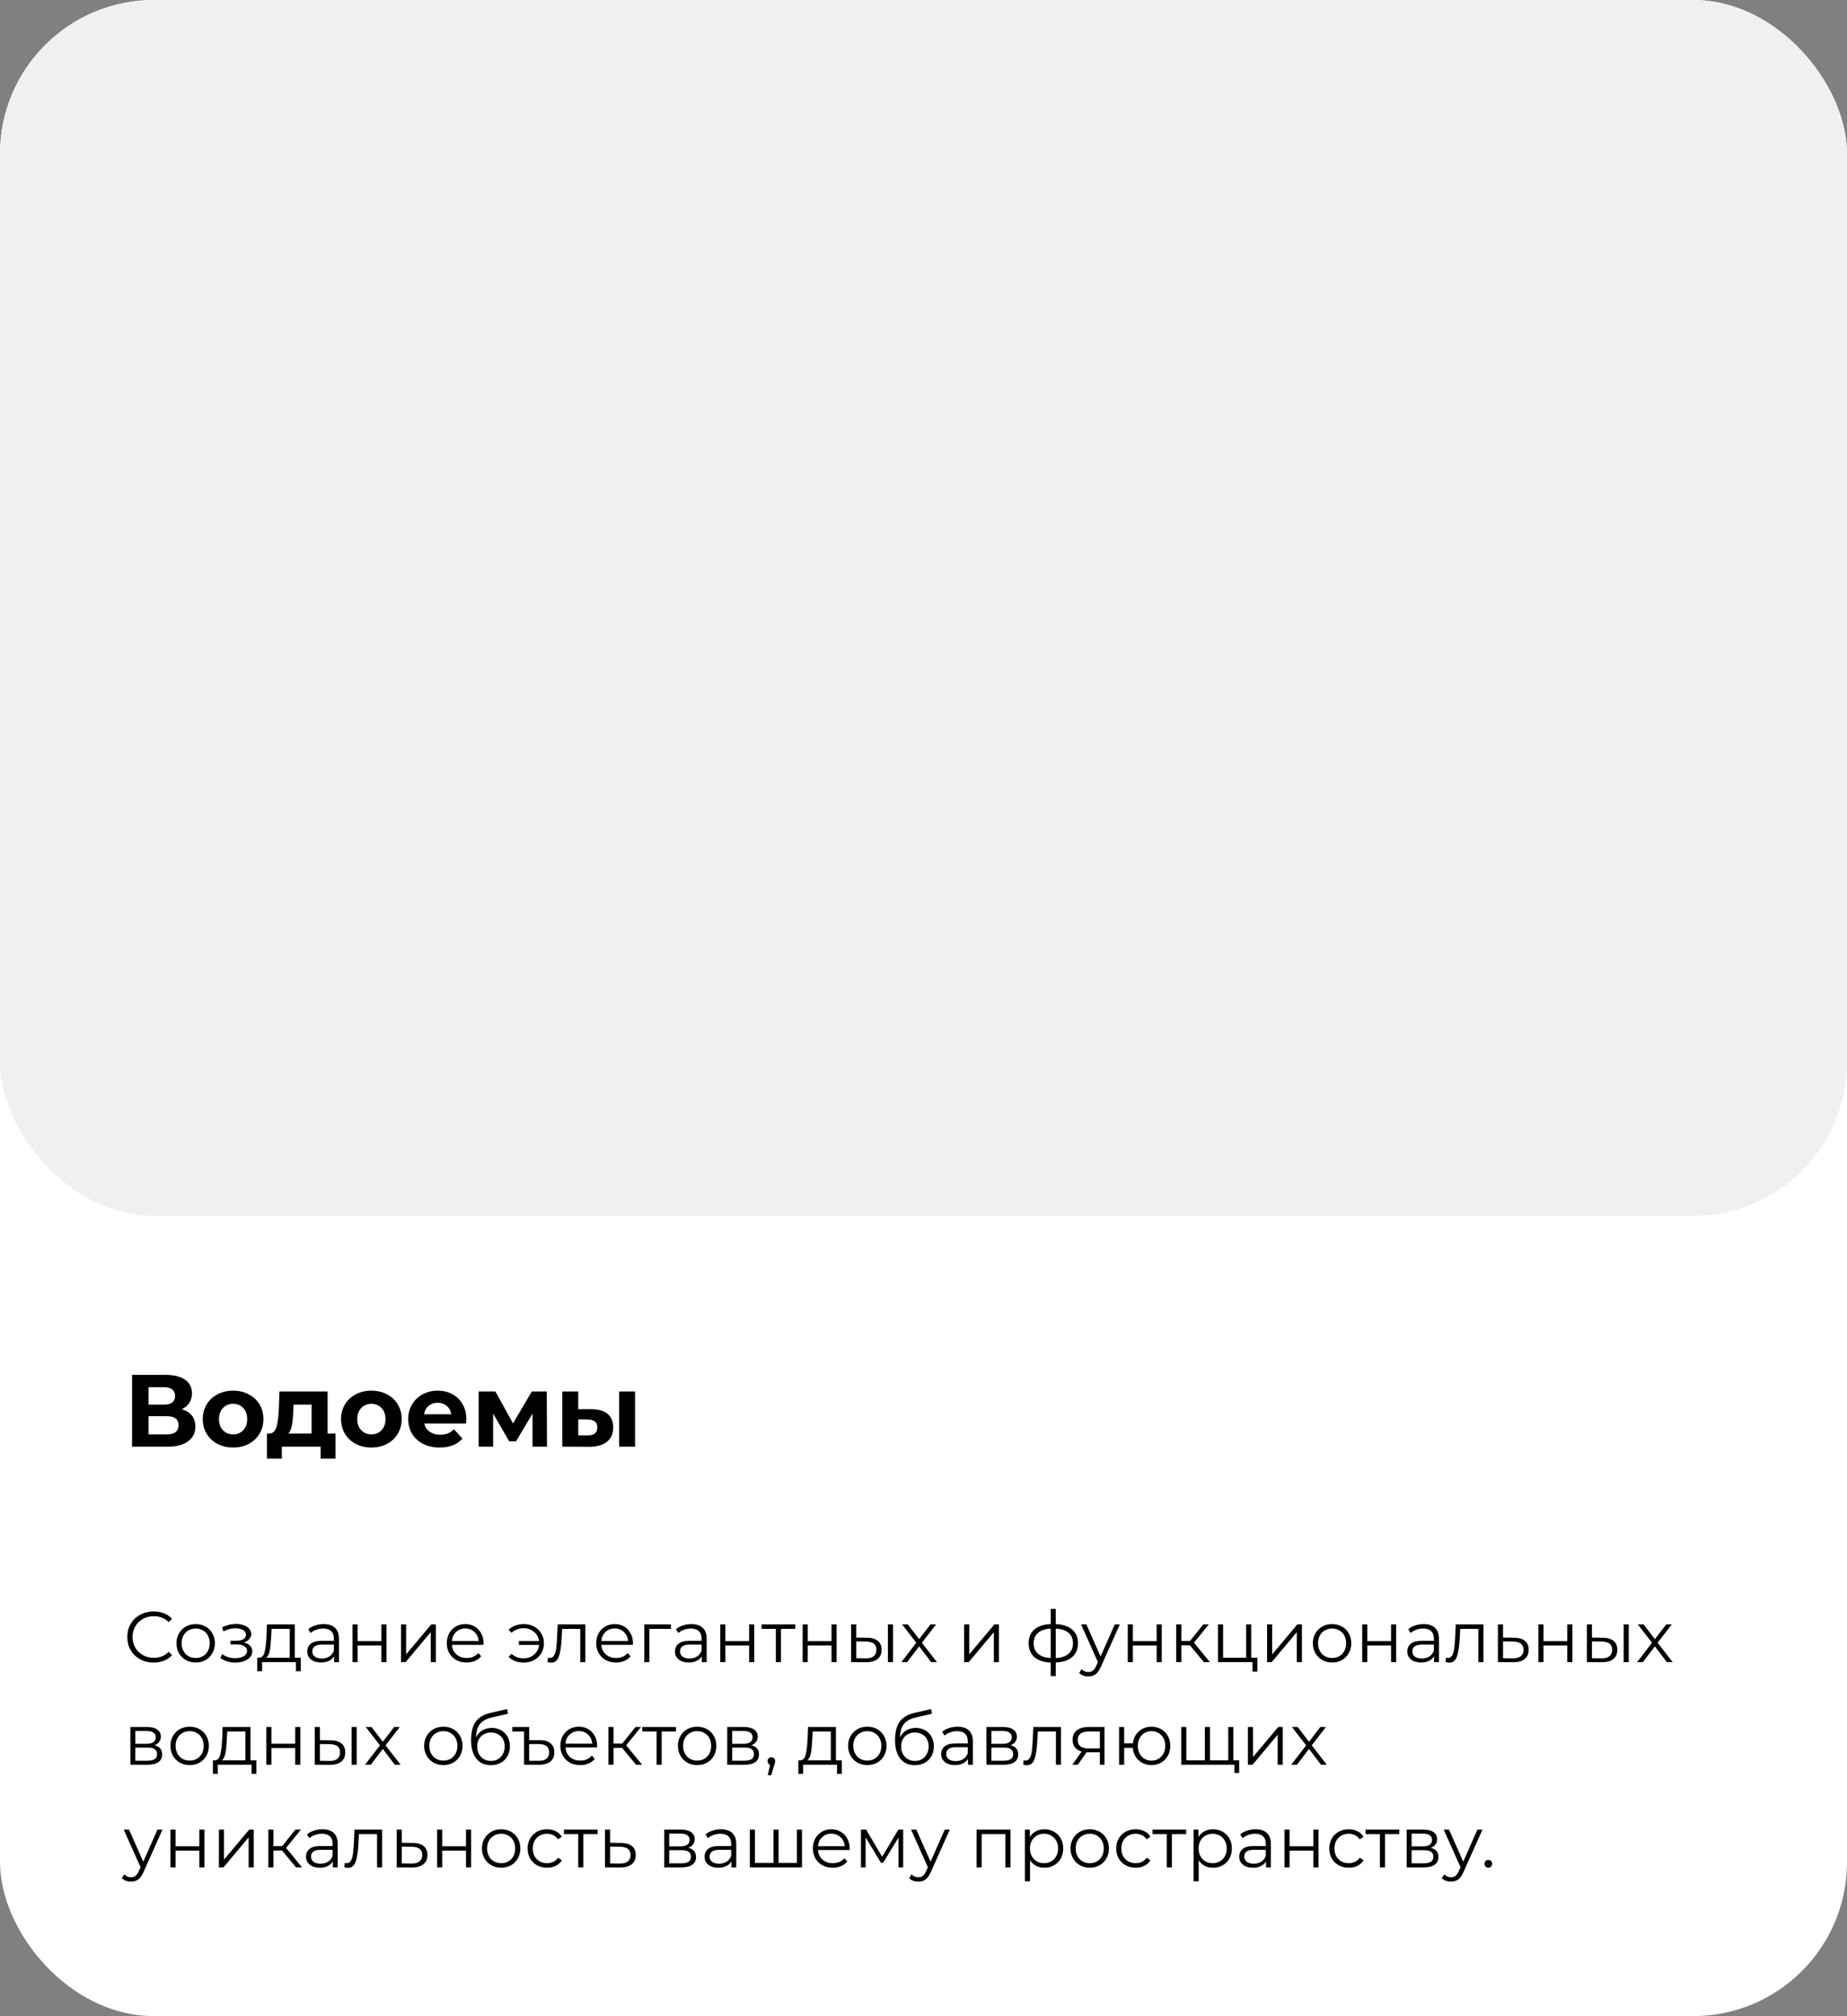 <?xml version="1.0" encoding="UTF-8"?> <svg xmlns="http://www.w3.org/2000/svg" width="360" height="393" viewBox="0 0 360 393" fill="none"><rect x="0" y="0" width="360" height="393" fill="#808080" stroke="none"/><g clip-path="url(#clip0_193_316)"><rect width="360" height="393" rx="30" fill="white"></rect><rect width="360" height="237" rx="30" fill="#F0F0F0"></rect><path d="M35.44 274.7C36.293 274.953 36.947 275.367 37.4 275.94C37.853 276.513 38.08 277.22 38.08 278.06C38.08 279.3 37.607 280.267 36.66 280.96C35.727 281.653 34.387 282 32.64 282H25.74V268H32.26C33.887 268 35.153 268.313 36.06 268.94C36.967 269.567 37.42 270.46 37.42 271.62C37.42 272.313 37.247 272.927 36.9 273.46C36.553 273.98 36.067 274.393 35.44 274.7ZM28.96 273.8H31.98C32.687 273.8 33.22 273.66 33.58 273.38C33.94 273.087 34.12 272.66 34.12 272.1C34.12 271.553 33.933 271.133 33.56 270.84C33.2 270.547 32.673 270.4 31.98 270.4H28.96V273.8ZM32.52 279.6C34.04 279.6 34.8 279 34.8 277.8C34.8 276.64 34.04 276.06 32.52 276.06H28.96V279.6H32.52ZM45.442 282.16C44.309 282.16 43.289 281.927 42.382 281.46C41.489 280.98 40.789 280.32 40.282 279.48C39.776 278.64 39.522 277.687 39.522 276.62C39.522 275.553 39.776 274.6 40.282 273.76C40.789 272.92 41.489 272.267 42.382 271.8C43.289 271.32 44.309 271.08 45.442 271.08C46.576 271.08 47.589 271.32 48.482 271.8C49.376 272.267 50.076 272.92 50.582 273.76C51.089 274.6 51.342 275.553 51.342 276.62C51.342 277.687 51.089 278.64 50.582 279.48C50.076 280.32 49.376 280.98 48.482 281.46C47.589 281.927 46.576 282.16 45.442 282.16ZM45.442 279.6C46.242 279.6 46.896 279.333 47.402 278.8C47.922 278.253 48.182 277.527 48.182 276.62C48.182 275.713 47.922 274.993 47.402 274.46C46.896 273.913 46.242 273.64 45.442 273.64C44.642 273.64 43.982 273.913 43.462 274.46C42.942 274.993 42.682 275.713 42.682 276.62C42.682 277.527 42.942 278.253 43.462 278.8C43.982 279.333 44.642 279.6 45.442 279.6ZM65.392 279.44V284.32H62.492V282H54.932V284.32H52.032V279.44H52.472C53.139 279.427 53.599 279.033 53.852 278.26C54.105 277.487 54.265 276.387 54.332 274.96L54.472 271.24H63.852V279.44H65.392ZM57.152 275.18C57.112 276.273 57.025 277.167 56.892 277.86C56.772 278.553 56.539 279.08 56.192 279.44H60.732V273.8H57.212L57.152 275.18ZM72.395 282.16C71.262 282.16 70.242 281.927 69.335 281.46C68.442 280.98 67.742 280.32 67.236 279.48C66.729 278.64 66.475 277.687 66.475 276.62C66.475 275.553 66.729 274.6 67.236 273.76C67.742 272.92 68.442 272.267 69.335 271.8C70.242 271.32 71.262 271.08 72.395 271.08C73.529 271.08 74.542 271.32 75.436 271.8C76.329 272.267 77.029 272.92 77.535 273.76C78.042 274.6 78.296 275.553 78.296 276.62C78.296 277.687 78.042 278.64 77.535 279.48C77.029 280.32 76.329 280.98 75.436 281.46C74.542 281.927 73.529 282.16 72.395 282.16ZM72.395 279.6C73.195 279.6 73.849 279.333 74.356 278.8C74.876 278.253 75.135 277.527 75.135 276.62C75.135 275.713 74.876 274.993 74.356 274.46C73.849 273.913 73.195 273.64 72.395 273.64C71.596 273.64 70.936 273.913 70.415 274.46C69.895 274.993 69.635 275.713 69.635 276.62C69.635 277.527 69.895 278.253 70.415 278.8C70.936 279.333 71.596 279.6 72.395 279.6ZM90.901 276.66C90.901 276.7 90.881 276.98 90.841 277.5H82.701C82.848 278.167 83.195 278.693 83.741 279.08C84.288 279.467 84.968 279.66 85.781 279.66C86.341 279.66 86.835 279.58 87.261 279.42C87.701 279.247 88.108 278.98 88.481 278.62L90.141 280.42C89.128 281.58 87.648 282.16 85.701 282.16C84.488 282.16 83.415 281.927 82.481 281.46C81.548 280.98 80.828 280.32 80.321 279.48C79.815 278.64 79.561 277.687 79.561 276.62C79.561 275.567 79.808 274.62 80.301 273.78C80.808 272.927 81.495 272.267 82.361 271.8C83.241 271.32 84.221 271.08 85.301 271.08C86.355 271.08 87.308 271.307 88.161 271.76C89.015 272.213 89.681 272.867 90.161 273.72C90.655 274.56 90.901 275.54 90.901 276.66ZM85.321 273.44C84.615 273.44 84.021 273.64 83.541 274.04C83.061 274.44 82.768 274.987 82.661 275.68H87.961C87.855 275 87.561 274.46 87.081 274.06C86.601 273.647 86.015 273.44 85.321 273.44ZM103.793 282V275.56L100.573 280.96H99.253L96.113 275.54V282H93.293V271.24H96.553L99.993 277.46L103.653 271.24H106.573L106.613 282H103.793ZM115.262 274.68C116.662 274.693 117.722 275.007 118.442 275.62C119.162 276.233 119.522 277.113 119.522 278.26C119.522 279.46 119.115 280.387 118.302 281.04C117.488 281.693 116.335 282.02 114.842 282.02L109.602 282V271.24H112.702V274.68H115.262ZM120.682 271.24H123.782V282H120.682V271.24ZM114.562 279.8C115.162 279.813 115.622 279.687 115.942 279.42C116.262 279.153 116.422 278.753 116.422 278.22C116.422 277.7 116.262 277.32 115.942 277.08C115.635 276.84 115.175 276.713 114.562 276.7L112.702 276.68V279.8H114.562Z" fill="black"></path><path d="M29.936 324.084C28.965 324.084 28.088 323.869 27.304 323.44C26.529 323.011 25.918 322.418 25.47 321.662C25.031 320.897 24.812 320.043 24.812 319.1C24.812 318.157 25.031 317.308 25.47 316.552C25.918 315.787 26.534 315.189 27.318 314.76C28.102 314.331 28.979 314.116 29.95 314.116C30.678 314.116 31.35 314.237 31.966 314.48C32.582 314.723 33.105 315.077 33.534 315.544L32.876 316.202C32.111 315.427 31.145 315.04 29.978 315.04C29.203 315.04 28.499 315.217 27.864 315.572C27.229 315.927 26.73 316.412 26.366 317.028C26.011 317.644 25.834 318.335 25.834 319.1C25.834 319.865 26.011 320.556 26.366 321.172C26.73 321.788 27.229 322.273 27.864 322.628C28.499 322.983 29.203 323.16 29.978 323.16C31.154 323.16 32.12 322.768 32.876 321.984L33.534 322.642C33.105 323.109 32.577 323.468 31.952 323.72C31.336 323.963 30.664 324.084 29.936 324.084ZM38.145 324.07C37.436 324.07 36.797 323.911 36.227 323.594C35.658 323.267 35.21 322.819 34.883 322.25C34.557 321.681 34.393 321.037 34.393 320.318C34.393 319.599 34.557 318.955 34.883 318.386C35.21 317.817 35.658 317.373 36.227 317.056C36.797 316.739 37.436 316.58 38.145 316.58C38.855 316.58 39.494 316.739 40.063 317.056C40.633 317.373 41.076 317.817 41.393 318.386C41.72 318.955 41.883 319.599 41.883 320.318C41.883 321.037 41.72 321.681 41.393 322.25C41.076 322.819 40.633 323.267 40.063 323.594C39.494 323.911 38.855 324.07 38.145 324.07ZM38.145 323.188C38.668 323.188 39.135 323.071 39.545 322.838C39.965 322.595 40.292 322.255 40.525 321.816C40.759 321.377 40.875 320.878 40.875 320.318C40.875 319.758 40.759 319.259 40.525 318.82C40.292 318.381 39.965 318.045 39.545 317.812C39.135 317.569 38.668 317.448 38.145 317.448C37.623 317.448 37.151 317.569 36.731 317.812C36.321 318.045 35.994 318.381 35.751 318.82C35.518 319.259 35.401 319.758 35.401 320.318C35.401 320.878 35.518 321.377 35.751 321.816C35.994 322.255 36.321 322.595 36.731 322.838C37.151 323.071 37.623 323.188 38.145 323.188ZM47.537 320.164C48.06 320.285 48.461 320.495 48.741 320.794C49.03 321.093 49.175 321.457 49.175 321.886C49.175 322.315 49.026 322.698 48.727 323.034C48.438 323.37 48.041 323.631 47.537 323.818C47.033 323.995 46.478 324.084 45.871 324.084C45.339 324.084 44.816 324.009 44.303 323.86C43.79 323.701 43.342 323.473 42.959 323.174L43.295 322.432C43.631 322.684 44.023 322.88 44.471 323.02C44.919 323.16 45.372 323.23 45.829 323.23C46.51 323.23 47.066 323.104 47.495 322.852C47.934 322.591 48.153 322.241 48.153 321.802C48.153 321.41 47.976 321.107 47.621 320.892C47.266 320.668 46.781 320.556 46.165 320.556H44.905V319.828H46.109C46.66 319.828 47.103 319.725 47.439 319.52C47.775 319.305 47.943 319.021 47.943 318.666C47.943 318.274 47.752 317.966 47.369 317.742C46.996 317.518 46.506 317.406 45.899 317.406C45.106 317.406 44.322 317.607 43.547 318.008L43.267 317.238C44.144 316.781 45.054 316.552 45.997 316.552C46.557 316.552 47.061 316.636 47.509 316.804C47.966 316.963 48.321 317.191 48.573 317.49C48.834 317.789 48.965 318.134 48.965 318.526C48.965 318.899 48.834 319.231 48.573 319.52C48.321 319.809 47.976 320.024 47.537 320.164ZM58.614 323.132V325.778H57.676V324H51.082V325.778H50.144V323.132H50.564C51.058 323.104 51.394 322.74 51.572 322.04C51.749 321.34 51.87 320.36 51.936 319.1L52.034 316.636H57.466V323.132H58.614ZM52.846 319.156C52.799 320.201 52.71 321.065 52.58 321.746C52.449 322.418 52.216 322.88 51.88 323.132H56.472V317.518H52.93L52.846 319.156ZM63.085 316.58C64.046 316.58 64.783 316.823 65.297 317.308C65.81 317.784 66.067 318.493 66.067 319.436V324H65.115V322.852C64.891 323.235 64.559 323.533 64.121 323.748C63.691 323.963 63.178 324.07 62.581 324.07C61.759 324.07 61.106 323.874 60.621 323.482C60.135 323.09 59.893 322.572 59.893 321.928C59.893 321.303 60.117 320.799 60.565 320.416C61.022 320.033 61.745 319.842 62.735 319.842H65.073V319.394C65.073 318.759 64.895 318.279 64.541 317.952C64.186 317.616 63.668 317.448 62.987 317.448C62.52 317.448 62.072 317.527 61.643 317.686C61.213 317.835 60.845 318.045 60.537 318.316L60.089 317.574C60.462 317.257 60.91 317.014 61.433 316.846C61.955 316.669 62.506 316.58 63.085 316.58ZM62.735 323.286C63.295 323.286 63.775 323.16 64.177 322.908C64.578 322.647 64.877 322.273 65.073 321.788V320.584H62.763C61.503 320.584 60.873 321.023 60.873 321.9C60.873 322.329 61.036 322.67 61.363 322.922C61.689 323.165 62.147 323.286 62.735 323.286ZM68.713 316.636H69.707V319.898H74.341V316.636H75.335V324H74.341V320.752H69.707V324H68.713V316.636ZM78.16 316.636H79.154V322.488L84.068 316.636H84.95V324H83.956V318.148L79.056 324H78.16V316.636ZM94.239 320.626H88.079C88.135 321.391 88.429 322.012 88.961 322.488C89.493 322.955 90.165 323.188 90.977 323.188C91.434 323.188 91.854 323.109 92.237 322.95C92.619 322.782 92.951 322.539 93.231 322.222L93.791 322.866C93.464 323.258 93.053 323.557 92.559 323.762C92.073 323.967 91.537 324.07 90.949 324.07C90.193 324.07 89.521 323.911 88.933 323.594C88.354 323.267 87.901 322.819 87.575 322.25C87.248 321.681 87.085 321.037 87.085 320.318C87.085 319.599 87.239 318.955 87.547 318.386C87.864 317.817 88.293 317.373 88.835 317.056C89.385 316.739 90.001 316.58 90.683 316.58C91.364 316.58 91.975 316.739 92.517 317.056C93.058 317.373 93.483 317.817 93.791 318.386C94.099 318.946 94.253 319.59 94.253 320.318L94.239 320.626ZM90.683 317.434C89.973 317.434 89.376 317.663 88.891 318.12C88.415 318.568 88.144 319.156 88.079 319.884H93.301C93.235 319.156 92.96 318.568 92.475 318.12C91.999 317.663 91.401 317.434 90.683 317.434ZM102.119 316.58C102.856 316.58 103.519 316.743 104.107 317.07C104.704 317.387 105.171 317.831 105.507 318.4C105.852 318.969 106.025 319.609 106.025 320.318C106.025 321.027 105.852 321.671 105.507 322.25C105.171 322.819 104.704 323.267 104.107 323.594C103.519 323.921 102.856 324.084 102.119 324.084C101.503 324.084 100.938 323.991 100.425 323.804C99.912 323.608 99.478 323.328 99.123 322.964L99.711 322.376C100.336 322.964 101.125 323.258 102.077 323.258C102.609 323.258 103.09 323.146 103.519 322.922C103.958 322.698 104.312 322.385 104.583 321.984C104.863 321.583 105.026 321.135 105.073 320.64H101.139V319.884H105.059C104.956 319.147 104.63 318.549 104.079 318.092C103.528 317.625 102.861 317.392 102.077 317.392C101.125 317.392 100.336 317.686 99.711 318.274L99.123 317.7C99.478 317.336 99.912 317.061 100.425 316.874C100.938 316.678 101.503 316.58 102.119 316.58ZM114.094 316.636V324H113.1V317.518H109.572L109.474 319.338C109.399 320.869 109.222 322.045 108.942 322.866C108.662 323.687 108.163 324.098 107.444 324.098C107.248 324.098 107.01 324.061 106.73 323.986L106.8 323.132C106.968 323.169 107.085 323.188 107.15 323.188C107.533 323.188 107.822 323.011 108.018 322.656C108.214 322.301 108.345 321.863 108.41 321.34C108.475 320.817 108.531 320.127 108.578 319.268L108.704 316.636H114.094ZM123.36 320.626H117.2C117.256 321.391 117.55 322.012 118.082 322.488C118.614 322.955 119.286 323.188 120.098 323.188C120.555 323.188 120.975 323.109 121.358 322.95C121.741 322.782 122.072 322.539 122.352 322.222L122.912 322.866C122.585 323.258 122.175 323.557 121.68 323.762C121.195 323.967 120.658 324.07 120.07 324.07C119.314 324.07 118.642 323.911 118.054 323.594C117.475 323.267 117.023 322.819 116.696 322.25C116.369 321.681 116.206 321.037 116.206 320.318C116.206 319.599 116.36 318.955 116.668 318.386C116.985 317.817 117.415 317.373 117.956 317.056C118.507 316.739 119.123 316.58 119.804 316.58C120.485 316.58 121.097 316.739 121.638 317.056C122.179 317.373 122.604 317.817 122.912 318.386C123.22 318.946 123.374 319.59 123.374 320.318L123.36 320.626ZM119.804 317.434C119.095 317.434 118.497 317.663 118.012 318.12C117.536 318.568 117.265 319.156 117.2 319.884H122.422C122.357 319.156 122.081 318.568 121.596 318.12C121.12 317.663 120.523 317.434 119.804 317.434ZM130.782 317.518H126.568V324H125.574V316.636H130.782V317.518ZM134.753 316.58C135.714 316.58 136.451 316.823 136.965 317.308C137.478 317.784 137.735 318.493 137.735 319.436V324H136.783V322.852C136.559 323.235 136.227 323.533 135.789 323.748C135.359 323.963 134.846 324.07 134.249 324.07C133.427 324.07 132.774 323.874 132.289 323.482C131.803 323.09 131.561 322.572 131.561 321.928C131.561 321.303 131.785 320.799 132.233 320.416C132.69 320.033 133.413 319.842 134.403 319.842H136.741V319.394C136.741 318.759 136.563 318.279 136.209 317.952C135.854 317.616 135.336 317.448 134.655 317.448C134.188 317.448 133.74 317.527 133.311 317.686C132.881 317.835 132.513 318.045 132.205 318.316L131.757 317.574C132.13 317.257 132.578 317.014 133.101 316.846C133.623 316.669 134.174 316.58 134.753 316.58ZM134.403 323.286C134.963 323.286 135.443 323.16 135.845 322.908C136.246 322.647 136.545 322.273 136.741 321.788V320.584H134.431C133.171 320.584 132.541 321.023 132.541 321.9C132.541 322.329 132.704 322.67 133.031 322.922C133.357 323.165 133.815 323.286 134.403 323.286ZM140.381 316.636H141.375V319.898H146.009V316.636H147.003V324H146.009V320.752H141.375V324H140.381V316.636ZM155.008 317.518H152.222V324H151.228V317.518H148.442V316.636H155.008V317.518ZM156.445 316.636H157.439V319.898H162.073V316.636H163.067V324H162.073V320.752H157.439V324H156.445V316.636ZM168.987 319.24C169.911 319.249 170.615 319.455 171.101 319.856C171.586 320.257 171.829 320.836 171.829 321.592C171.829 322.376 171.567 322.978 171.045 323.398C170.522 323.818 169.775 324.023 168.805 324.014L165.893 324V316.636H166.887V319.212L168.987 319.24ZM173.061 316.636H174.055V324H173.061V316.636ZM168.749 323.258C169.43 323.267 169.943 323.132 170.289 322.852C170.643 322.563 170.821 322.143 170.821 321.592C170.821 321.051 170.648 320.649 170.303 320.388C169.957 320.127 169.439 319.991 168.749 319.982L166.887 319.954V323.23L168.749 323.258ZM181.491 324L179.153 320.92L176.801 324H175.681L178.593 320.22L175.821 316.636H176.941L179.153 319.52L181.365 316.636H182.457L179.685 320.22L182.625 324H181.491ZM187.918 316.636H188.912V322.488L193.826 316.636H194.708V324H193.714V318.148L188.814 324H187.918V316.636ZM210.111 320.304C210.111 321.452 209.733 322.353 208.977 323.006C208.221 323.659 207.152 324.014 205.771 324.07V326.716H204.805V324.084C203.433 324.028 202.369 323.673 201.613 323.02C200.866 322.357 200.493 321.452 200.493 320.304C200.493 319.165 200.866 318.274 201.613 317.63C202.369 316.986 203.433 316.636 204.805 316.58V313.612H205.771V316.58C207.152 316.645 208.221 317 208.977 317.644C209.733 318.288 210.111 319.175 210.111 320.304ZM201.473 320.304C201.473 321.181 201.753 321.867 202.313 322.362C202.882 322.857 203.713 323.137 204.805 323.202V317.462C203.722 317.518 202.896 317.793 202.327 318.288C201.757 318.773 201.473 319.445 201.473 320.304ZM205.771 323.202C206.863 323.146 207.693 322.871 208.263 322.376C208.841 321.881 209.131 321.191 209.131 320.304C209.131 319.436 208.841 318.759 208.263 318.274C207.693 317.789 206.863 317.518 205.771 317.462V323.202ZM218.266 316.636L214.584 324.882C214.285 325.573 213.94 326.063 213.548 326.352C213.156 326.641 212.684 326.786 212.134 326.786C211.779 326.786 211.448 326.73 211.14 326.618C210.832 326.506 210.566 326.338 210.342 326.114L210.804 325.372C211.177 325.745 211.625 325.932 212.148 325.932C212.484 325.932 212.768 325.839 213.002 325.652C213.244 325.465 213.468 325.148 213.674 324.7L213.996 323.986L210.706 316.636H211.742L214.514 322.894L217.286 316.636H218.266ZM219.814 316.636H220.808V319.898H225.442V316.636H226.436V324H225.442V320.752H220.808V324H219.814V316.636ZM231.936 320.724H230.256V324H229.262V316.636H230.256V319.87H231.95L234.54 316.636H235.618L232.72 320.206L235.828 324H234.652L231.936 320.724ZM245.068 323.132V325.848H244.13V324H237.396V316.636H238.39V323.132H242.884V316.636H243.878V323.132H245.068ZM246.967 316.636H247.961V322.488L252.875 316.636H253.757V324H252.763V318.148L247.863 324H246.967V316.636ZM259.643 324.07C258.934 324.07 258.295 323.911 257.725 323.594C257.156 323.267 256.708 322.819 256.381 322.25C256.055 321.681 255.891 321.037 255.891 320.318C255.891 319.599 256.055 318.955 256.381 318.386C256.708 317.817 257.156 317.373 257.725 317.056C258.295 316.739 258.934 316.58 259.643 316.58C260.353 316.58 260.992 316.739 261.561 317.056C262.131 317.373 262.574 317.817 262.891 318.386C263.218 318.955 263.381 319.599 263.381 320.318C263.381 321.037 263.218 321.681 262.891 322.25C262.574 322.819 262.131 323.267 261.561 323.594C260.992 323.911 260.353 324.07 259.643 324.07ZM259.643 323.188C260.166 323.188 260.633 323.071 261.043 322.838C261.463 322.595 261.79 322.255 262.023 321.816C262.257 321.377 262.373 320.878 262.373 320.318C262.373 319.758 262.257 319.259 262.023 318.82C261.79 318.381 261.463 318.045 261.043 317.812C260.633 317.569 260.166 317.448 259.643 317.448C259.121 317.448 258.649 317.569 258.229 317.812C257.819 318.045 257.492 318.381 257.249 318.82C257.016 319.259 256.899 319.758 256.899 320.318C256.899 320.878 257.016 321.377 257.249 321.816C257.492 322.255 257.819 322.595 258.229 322.838C258.649 323.071 259.121 323.188 259.643 323.188ZM265.506 316.636H266.5V319.898H271.134V316.636H272.128V324H271.134V320.752H266.5V324H265.506V316.636ZM277.487 316.58C278.448 316.58 279.186 316.823 279.699 317.308C280.212 317.784 280.469 318.493 280.469 319.436V324H279.517V322.852C279.293 323.235 278.962 323.533 278.523 323.748C278.094 323.963 277.58 324.07 276.983 324.07C276.162 324.07 275.508 323.874 275.023 323.482C274.538 323.09 274.295 322.572 274.295 321.928C274.295 321.303 274.519 320.799 274.967 320.416C275.424 320.033 276.148 319.842 277.137 319.842H279.475V319.394C279.475 318.759 279.298 318.279 278.943 317.952C278.588 317.616 278.07 317.448 277.389 317.448C276.922 317.448 276.474 317.527 276.045 317.686C275.616 317.835 275.247 318.045 274.939 318.316L274.491 317.574C274.864 317.257 275.312 317.014 275.835 316.846C276.358 316.669 276.908 316.58 277.487 316.58ZM277.137 323.286C277.697 323.286 278.178 323.16 278.579 322.908C278.98 322.647 279.279 322.273 279.475 321.788V320.584H277.165C275.905 320.584 275.275 321.023 275.275 321.9C275.275 322.329 275.438 322.67 275.765 322.922C276.092 323.165 276.549 323.286 277.137 323.286ZM289.135 316.636V324H288.141V317.518H284.613L284.515 319.338C284.441 320.869 284.263 322.045 283.983 322.866C283.703 323.687 283.204 324.098 282.485 324.098C282.289 324.098 282.051 324.061 281.771 323.986L281.841 323.132C282.009 323.169 282.126 323.188 282.191 323.188C282.574 323.188 282.863 323.011 283.059 322.656C283.255 322.301 283.386 321.863 283.451 321.34C283.517 320.817 283.573 320.127 283.619 319.268L283.745 316.636H289.135ZM295.125 319.24C296.049 319.249 296.749 319.455 297.225 319.856C297.71 320.257 297.953 320.836 297.953 321.592C297.953 322.376 297.692 322.978 297.169 323.398C296.656 323.818 295.909 324.023 294.929 324.014L291.961 324V316.636H292.955V319.212L295.125 319.24ZM294.873 323.258C295.554 323.267 296.068 323.132 296.413 322.852C296.768 322.563 296.945 322.143 296.945 321.592C296.945 321.051 296.772 320.649 296.427 320.388C296.082 320.127 295.564 319.991 294.873 319.982L292.955 319.954V323.23L294.873 323.258ZM299.85 316.636H300.844V319.898H305.478V316.636H306.472V324H305.478V320.752H300.844V324H299.85V316.636ZM312.391 319.24C313.315 319.249 314.019 319.455 314.505 319.856C314.99 320.257 315.233 320.836 315.233 321.592C315.233 322.376 314.971 322.978 314.449 323.398C313.926 323.818 313.179 324.023 312.209 324.014L309.297 324V316.636H310.291V319.212L312.391 319.24ZM316.465 316.636H317.459V324H316.465V316.636ZM312.153 323.258C312.834 323.267 313.347 323.132 313.693 322.852C314.047 322.563 314.225 322.143 314.225 321.592C314.225 321.051 314.052 320.649 313.707 320.388C313.361 320.127 312.843 319.991 312.153 319.982L310.291 319.954V323.23L312.153 323.258ZM324.895 324L322.557 320.92L320.205 324H319.085L321.997 320.22L319.225 316.636H320.345L322.557 319.52L324.769 316.636H325.861L323.089 320.22L326.029 324H324.895ZM30.104 340.192C31.103 340.425 31.602 341.027 31.602 341.998C31.602 342.642 31.364 343.137 30.888 343.482C30.412 343.827 29.703 344 28.76 344H25.414V336.636H28.662C29.502 336.636 30.16 336.799 30.636 337.126C31.112 337.453 31.35 337.919 31.35 338.526C31.35 338.927 31.238 339.273 31.014 339.562C30.799 339.842 30.496 340.052 30.104 340.192ZM26.38 339.912H28.592C29.161 339.912 29.595 339.805 29.894 339.59C30.202 339.375 30.356 339.063 30.356 338.652C30.356 338.241 30.202 337.933 29.894 337.728C29.595 337.523 29.161 337.42 28.592 337.42H26.38V339.912ZM28.718 343.216C29.353 343.216 29.829 343.113 30.146 342.908C30.463 342.703 30.622 342.381 30.622 341.942C30.622 341.503 30.477 341.181 30.188 340.976C29.899 340.761 29.441 340.654 28.816 340.654H26.38V343.216H28.718ZM36.97 344.07C36.26 344.07 35.621 343.911 35.052 343.594C34.482 343.267 34.034 342.819 33.708 342.25C33.381 341.681 33.218 341.037 33.218 340.318C33.218 339.599 33.381 338.955 33.708 338.386C34.034 337.817 34.482 337.373 35.052 337.056C35.621 336.739 36.26 336.58 36.97 336.58C37.679 336.58 38.318 336.739 38.888 337.056C39.457 337.373 39.9 337.817 40.218 338.386C40.544 338.955 40.708 339.599 40.708 340.318C40.708 341.037 40.544 341.681 40.218 342.25C39.9 342.819 39.457 343.267 38.888 343.594C38.318 343.911 37.679 344.07 36.97 344.07ZM36.97 343.188C37.492 343.188 37.959 343.071 38.37 342.838C38.79 342.595 39.116 342.255 39.35 341.816C39.583 341.377 39.7 340.878 39.7 340.318C39.7 339.758 39.583 339.259 39.35 338.82C39.116 338.381 38.79 338.045 38.37 337.812C37.959 337.569 37.492 337.448 36.97 337.448C36.447 337.448 35.976 337.569 35.556 337.812C35.145 338.045 34.818 338.381 34.576 338.82C34.342 339.259 34.226 339.758 34.226 340.318C34.226 340.878 34.342 341.377 34.576 341.816C34.818 342.255 35.145 342.595 35.556 342.838C35.976 343.071 36.447 343.188 36.97 343.188ZM49.973 343.132V345.778H49.035V344H42.441V345.778H41.503V343.132H41.923C42.418 343.104 42.754 342.74 42.931 342.04C43.108 341.34 43.23 340.36 43.295 339.1L43.393 336.636H48.825V343.132H49.973ZM44.205 339.156C44.158 340.201 44.07 341.065 43.939 341.746C43.808 342.418 43.575 342.88 43.239 343.132H47.831V337.518H44.289L44.205 339.156ZM51.91 336.636H52.904V339.898H57.538V336.636H58.532V344H57.538V340.752H52.904V344H51.91V336.636ZM64.451 339.24C65.375 339.249 66.08 339.455 66.565 339.856C67.051 340.257 67.293 340.836 67.293 341.592C67.293 342.376 67.032 342.978 66.509 343.398C65.987 343.818 65.24 344.023 64.269 344.014L61.357 344V336.636H62.351V339.212L64.451 339.24ZM68.525 336.636H69.519V344H68.525V336.636ZM64.213 343.258C64.895 343.267 65.408 343.132 65.753 342.852C66.108 342.563 66.285 342.143 66.285 341.592C66.285 341.051 66.113 340.649 65.767 340.388C65.422 340.127 64.904 339.991 64.213 339.982L62.351 339.954V343.23L64.213 343.258ZM76.956 344L74.618 340.92L72.266 344H71.145L74.058 340.22L71.285 336.636H72.406L74.618 339.52L76.829 336.636H77.921L75.15 340.22L78.09 344H76.956ZM86.421 344.07C85.711 344.07 85.072 343.911 84.503 343.594C83.933 343.267 83.485 342.819 83.159 342.25C82.832 341.681 82.669 341.037 82.669 340.318C82.669 339.599 82.832 338.955 83.159 338.386C83.485 337.817 83.933 337.373 84.503 337.056C85.072 336.739 85.711 336.58 86.421 336.58C87.13 336.58 87.769 336.739 88.339 337.056C88.908 337.373 89.351 337.817 89.669 338.386C89.995 338.955 90.159 339.599 90.159 340.318C90.159 341.037 89.995 341.681 89.669 342.25C89.351 342.819 88.908 343.267 88.339 343.594C87.769 343.911 87.13 344.07 86.421 344.07ZM86.421 343.188C86.943 343.188 87.41 343.071 87.821 342.838C88.241 342.595 88.567 342.255 88.801 341.816C89.034 341.377 89.151 340.878 89.151 340.318C89.151 339.758 89.034 339.259 88.801 338.82C88.567 338.381 88.241 338.045 87.821 337.812C87.41 337.569 86.943 337.448 86.421 337.448C85.898 337.448 85.427 337.569 85.007 337.812C84.596 338.045 84.269 338.381 84.027 338.82C83.793 339.259 83.677 339.758 83.677 340.318C83.677 340.878 83.793 341.377 84.027 341.816C84.269 342.255 84.596 342.595 85.007 342.838C85.427 343.071 85.898 343.188 86.421 343.188ZM95.853 336.818C96.534 336.818 97.141 336.972 97.673 337.28C98.215 337.579 98.635 338.003 98.933 338.554C99.232 339.095 99.381 339.716 99.381 340.416C99.381 341.135 99.222 341.774 98.905 342.334C98.597 342.885 98.163 343.314 97.603 343.622C97.043 343.93 96.399 344.084 95.671 344.084C94.448 344.084 93.501 343.655 92.829 342.796C92.157 341.937 91.821 340.752 91.821 339.24C91.821 337.663 92.12 336.454 92.717 335.614C93.324 334.774 94.266 334.205 95.545 333.906L98.849 333.15L99.017 334.06L95.909 334.774C94.855 335.007 94.08 335.423 93.585 336.02C93.091 336.608 92.82 337.481 92.773 338.638C93.072 338.069 93.487 337.625 94.019 337.308C94.551 336.981 95.162 336.818 95.853 336.818ZM95.699 343.258C96.213 343.258 96.67 343.141 97.071 342.908C97.482 342.665 97.799 342.329 98.023 341.9C98.257 341.471 98.373 340.985 98.373 340.444C98.373 339.903 98.261 339.427 98.037 339.016C97.813 338.605 97.496 338.288 97.085 338.064C96.684 337.831 96.222 337.714 95.699 337.714C95.177 337.714 94.71 337.831 94.299 338.064C93.898 338.288 93.581 338.605 93.347 339.016C93.123 339.427 93.011 339.903 93.011 340.444C93.011 340.985 93.123 341.471 93.347 341.9C93.581 342.329 93.903 342.665 94.313 342.908C94.724 343.141 95.186 343.258 95.699 343.258ZM105.256 339.212C106.162 339.212 106.852 339.417 107.328 339.828C107.804 340.239 108.042 340.817 108.042 341.564C108.042 342.357 107.786 342.964 107.272 343.384C106.759 343.795 106.022 344 105.06 344H102.148V337.518H99.852V336.636H103.142V339.212H105.256ZM105.046 343.23C105.7 343.23 106.194 343.09 106.53 342.81C106.866 342.53 107.034 342.115 107.034 341.564C107.034 340.5 106.372 339.968 105.046 339.968H103.142V343.23H105.046ZM116.374 340.626H110.214C110.27 341.391 110.564 342.012 111.096 342.488C111.628 342.955 112.3 343.188 113.112 343.188C113.569 343.188 113.989 343.109 114.372 342.95C114.754 342.782 115.086 342.539 115.366 342.222L115.926 342.866C115.599 343.258 115.188 343.557 114.694 343.762C114.208 343.967 113.672 344.07 113.084 344.07C112.328 344.07 111.656 343.911 111.068 343.594C110.489 343.267 110.036 342.819 109.71 342.25C109.383 341.681 109.22 341.037 109.22 340.318C109.22 339.599 109.374 338.955 109.682 338.386C109.999 337.817 110.428 337.373 110.97 337.056C111.52 336.739 112.136 336.58 112.818 336.58C113.499 336.58 114.11 336.739 114.652 337.056C115.193 337.373 115.618 337.817 115.926 338.386C116.234 338.946 116.388 339.59 116.388 340.318L116.374 340.626ZM112.818 337.434C112.108 337.434 111.511 337.663 111.026 338.12C110.55 338.568 110.279 339.156 110.214 339.884H115.436C115.37 339.156 115.095 338.568 114.61 338.12C114.134 337.663 113.536 337.434 112.818 337.434ZM121.262 340.724H119.582V344H118.588V336.636H119.582V339.87H121.276L123.866 336.636H124.944L122.046 340.206L125.154 344H123.978L121.262 340.724ZM131.752 337.518H128.966V344H127.972V337.518H125.186V336.636H131.752V337.518ZM135.886 344.07C135.176 344.07 134.537 343.911 133.968 343.594C133.398 343.267 132.95 342.819 132.624 342.25C132.297 341.681 132.134 341.037 132.134 340.318C132.134 339.599 132.297 338.955 132.624 338.386C132.95 337.817 133.398 337.373 133.968 337.056C134.537 336.739 135.176 336.58 135.886 336.58C136.595 336.58 137.234 336.739 137.804 337.056C138.373 337.373 138.816 337.817 139.134 338.386C139.46 338.955 139.624 339.599 139.624 340.318C139.624 341.037 139.46 341.681 139.134 342.25C138.816 342.819 138.373 343.267 137.804 343.594C137.234 343.911 136.595 344.07 135.886 344.07ZM135.886 343.188C136.408 343.188 136.875 343.071 137.286 342.838C137.706 342.595 138.032 342.255 138.266 341.816C138.499 341.377 138.616 340.878 138.616 340.318C138.616 339.758 138.499 339.259 138.266 338.82C138.032 338.381 137.706 338.045 137.286 337.812C136.875 337.569 136.408 337.448 135.886 337.448C135.363 337.448 134.892 337.569 134.472 337.812C134.061 338.045 133.734 338.381 133.492 338.82C133.258 339.259 133.142 339.758 133.142 340.318C133.142 340.878 133.258 341.377 133.492 341.816C133.734 342.255 134.061 342.595 134.472 342.838C134.892 343.071 135.363 343.188 135.886 343.188ZM146.438 340.192C147.437 340.425 147.936 341.027 147.936 341.998C147.936 342.642 147.698 343.137 147.222 343.482C146.746 343.827 146.037 344 145.094 344H141.748V336.636H144.996C145.836 336.636 146.494 336.799 146.97 337.126C147.446 337.453 147.684 337.919 147.684 338.526C147.684 338.927 147.572 339.273 147.348 339.562C147.133 339.842 146.83 340.052 146.438 340.192ZM142.714 339.912H144.926C145.495 339.912 145.929 339.805 146.228 339.59C146.536 339.375 146.69 339.063 146.69 338.652C146.69 338.241 146.536 337.933 146.228 337.728C145.929 337.523 145.495 337.42 144.926 337.42H142.714V339.912ZM145.052 343.216C145.687 343.216 146.163 343.113 146.48 342.908C146.797 342.703 146.956 342.381 146.956 341.942C146.956 341.503 146.811 341.181 146.522 340.976C146.233 340.761 145.775 340.654 145.15 340.654H142.714V343.216H145.052ZM150.35 342.544C150.564 342.544 150.742 342.619 150.882 342.768C151.022 342.908 151.092 343.085 151.092 343.3C151.092 343.412 151.073 343.533 151.036 343.664C151.008 343.795 150.961 343.944 150.896 344.112L150.308 346.044H149.636L150.112 344.014C149.962 343.967 149.841 343.883 149.748 343.762C149.654 343.631 149.608 343.477 149.608 343.3C149.608 343.085 149.678 342.908 149.818 342.768C149.958 342.619 150.135 342.544 150.35 342.544ZM164.078 343.132V345.778H163.14V344H156.546V345.778H155.608V343.132H156.028C156.523 343.104 156.859 342.74 157.036 342.04C157.214 341.34 157.335 340.36 157.4 339.1L157.498 336.636H162.93V343.132H164.078ZM158.31 339.156C158.264 340.201 158.175 341.065 158.044 341.746C157.914 342.418 157.68 342.88 157.344 343.132H161.936V337.518H158.394L158.31 339.156ZM169.054 344.07C168.344 344.07 167.705 343.911 167.136 343.594C166.566 343.267 166.118 342.819 165.792 342.25C165.465 341.681 165.302 341.037 165.302 340.318C165.302 339.599 165.465 338.955 165.792 338.386C166.118 337.817 166.566 337.373 167.136 337.056C167.705 336.739 168.344 336.58 169.054 336.58C169.763 336.58 170.402 336.739 170.972 337.056C171.541 337.373 171.984 337.817 172.302 338.386C172.628 338.955 172.792 339.599 172.792 340.318C172.792 341.037 172.628 341.681 172.302 342.25C171.984 342.819 171.541 343.267 170.972 343.594C170.402 343.911 169.763 344.07 169.054 344.07ZM169.054 343.188C169.576 343.188 170.043 343.071 170.454 342.838C170.874 342.595 171.2 342.255 171.434 341.816C171.667 341.377 171.784 340.878 171.784 340.318C171.784 339.758 171.667 339.259 171.434 338.82C171.2 338.381 170.874 338.045 170.454 337.812C170.043 337.569 169.576 337.448 169.054 337.448C168.531 337.448 168.06 337.569 167.64 337.812C167.229 338.045 166.902 338.381 166.66 338.82C166.426 339.259 166.31 339.758 166.31 340.318C166.31 340.878 166.426 341.377 166.66 341.816C166.902 342.255 167.229 342.595 167.64 342.838C168.06 343.071 168.531 343.188 169.054 343.188ZM178.486 336.818C179.167 336.818 179.774 336.972 180.306 337.28C180.847 337.579 181.267 338.003 181.566 338.554C181.865 339.095 182.014 339.716 182.014 340.416C182.014 341.135 181.855 341.774 181.538 342.334C181.23 342.885 180.796 343.314 180.236 343.622C179.676 343.93 179.032 344.084 178.304 344.084C177.081 344.084 176.134 343.655 175.462 342.796C174.79 341.937 174.454 340.752 174.454 339.24C174.454 337.663 174.753 336.454 175.35 335.614C175.957 334.774 176.899 334.205 178.178 333.906L181.482 333.15L181.65 334.06L178.542 334.774C177.487 335.007 176.713 335.423 176.218 336.02C175.723 336.608 175.453 337.481 175.406 338.638C175.705 338.069 176.12 337.625 176.652 337.308C177.184 336.981 177.795 336.818 178.486 336.818ZM178.332 343.258C178.845 343.258 179.303 343.141 179.704 342.908C180.115 342.665 180.432 342.329 180.656 341.9C180.889 341.471 181.006 340.985 181.006 340.444C181.006 339.903 180.894 339.427 180.67 339.016C180.446 338.605 180.129 338.288 179.718 338.064C179.317 337.831 178.855 337.714 178.332 337.714C177.809 337.714 177.343 337.831 176.932 338.064C176.531 338.288 176.213 338.605 175.98 339.016C175.756 339.427 175.644 339.903 175.644 340.444C175.644 340.985 175.756 341.471 175.98 341.9C176.213 342.329 176.535 342.665 176.946 342.908C177.357 343.141 177.819 343.258 178.332 343.258ZM186.637 336.58C187.599 336.58 188.336 336.823 188.849 337.308C189.363 337.784 189.619 338.493 189.619 339.436V344H188.667V342.852C188.443 343.235 188.112 343.533 187.673 343.748C187.244 343.963 186.731 344.07 186.133 344.07C185.312 344.07 184.659 343.874 184.173 343.482C183.688 343.09 183.445 342.572 183.445 341.928C183.445 341.303 183.669 340.799 184.117 340.416C184.575 340.033 185.298 339.842 186.287 339.842H188.625V339.394C188.625 338.759 188.448 338.279 188.093 337.952C187.739 337.616 187.221 337.448 186.539 337.448C186.073 337.448 185.625 337.527 185.195 337.686C184.766 337.835 184.397 338.045 184.089 338.316L183.641 337.574C184.015 337.257 184.463 337.014 184.985 336.846C185.508 336.669 186.059 336.58 186.637 336.58ZM186.287 343.286C186.847 343.286 187.328 343.16 187.729 342.908C188.131 342.647 188.429 342.273 188.625 341.788V340.584H186.315C185.055 340.584 184.425 341.023 184.425 341.9C184.425 342.329 184.589 342.67 184.915 342.922C185.242 343.165 185.699 343.286 186.287 343.286ZM196.956 340.192C197.954 340.425 198.454 341.027 198.454 341.998C198.454 342.642 198.216 343.137 197.74 343.482C197.264 343.827 196.554 344 195.612 344H192.266V336.636H195.514C196.354 336.636 197.012 336.799 197.488 337.126C197.964 337.453 198.202 337.919 198.202 338.526C198.202 338.927 198.09 339.273 197.866 339.562C197.651 339.842 197.348 340.052 196.956 340.192ZM193.232 339.912H195.444C196.013 339.912 196.447 339.805 196.746 339.59C197.054 339.375 197.208 339.063 197.208 338.652C197.208 338.241 197.054 337.933 196.746 337.728C196.447 337.523 196.013 337.42 195.444 337.42H193.232V339.912ZM195.57 343.216C196.204 343.216 196.68 343.113 196.998 342.908C197.315 342.703 197.474 342.381 197.474 341.942C197.474 341.503 197.329 341.181 197.04 340.976C196.75 340.761 196.293 340.654 195.668 340.654H193.232V343.216H195.57ZM206.803 336.636V344H205.809V337.518H202.281L202.183 339.338C202.108 340.869 201.931 342.045 201.651 342.866C201.371 343.687 200.872 344.098 200.153 344.098C199.957 344.098 199.719 344.061 199.439 343.986L199.509 343.132C199.677 343.169 199.794 343.188 199.859 343.188C200.242 343.188 200.531 343.011 200.727 342.656C200.923 342.301 201.054 341.863 201.119 341.34C201.184 340.817 201.24 340.127 201.287 339.268L201.413 336.636H206.803ZM215.285 336.636V344H214.375V341.564H212.065H211.785L210.077 344H208.999L210.833 341.424C210.264 341.265 209.825 340.995 209.517 340.612C209.209 340.229 209.055 339.744 209.055 339.156C209.055 338.335 209.335 337.709 209.895 337.28C210.455 336.851 211.22 336.636 212.191 336.636H215.285ZM210.063 339.184C210.063 340.276 210.758 340.822 212.149 340.822H214.375V337.518H212.219C210.782 337.518 210.063 338.073 210.063 339.184ZM224.447 336.58C225.138 336.58 225.758 336.739 226.309 337.056C226.869 337.373 227.308 337.817 227.625 338.386C227.942 338.955 228.101 339.599 228.101 340.318C228.101 341.037 227.942 341.681 227.625 342.25C227.308 342.819 226.869 343.267 226.309 343.594C225.758 343.911 225.138 344.07 224.447 344.07C223.794 344.07 223.201 343.93 222.669 343.65C222.137 343.361 221.703 342.964 221.367 342.46C221.04 341.956 220.849 341.377 220.793 340.724H219.113V344H218.119V336.636H219.113V339.814H220.807C220.882 339.179 221.082 338.619 221.409 338.134C221.745 337.639 222.174 337.257 222.697 336.986C223.22 336.715 223.803 336.58 224.447 336.58ZM224.447 343.202C224.951 343.202 225.404 343.081 225.805 342.838C226.216 342.595 226.538 342.255 226.771 341.816C227.004 341.377 227.121 340.878 227.121 340.318C227.121 339.758 227.004 339.259 226.771 338.82C226.538 338.381 226.216 338.045 225.805 337.812C225.404 337.569 224.951 337.448 224.447 337.448C223.943 337.448 223.486 337.569 223.075 337.812C222.674 338.045 222.356 338.381 222.123 338.82C221.89 339.259 221.773 339.758 221.773 340.318C221.773 340.878 221.89 341.377 222.123 341.816C222.356 342.255 222.674 342.595 223.075 342.838C223.486 343.081 223.943 343.202 224.447 343.202ZM240.396 336.636V344H230.232V336.636H231.226V343.132H234.838V336.636H235.832V343.132H239.402V336.636H240.396ZM241.53 343.132V345.61H240.592V344H239.346V343.132H241.53ZM243.234 336.636H244.228V342.488L249.142 336.636H250.024V344H249.03V338.148L244.13 344H243.234V336.636ZM257.479 344L255.141 340.92L252.789 344H251.669L254.581 340.22L251.809 336.636H252.929L255.141 339.52L257.353 336.636H258.445L255.673 340.22L258.613 344H257.479ZM31.672 356.636L27.99 364.882C27.691 365.573 27.346 366.063 26.954 366.352C26.562 366.641 26.091 366.786 25.54 366.786C25.185 366.786 24.854 366.73 24.546 366.618C24.238 366.506 23.972 366.338 23.748 366.114L24.21 365.372C24.583 365.745 25.031 365.932 25.554 365.932C25.89 365.932 26.175 365.839 26.408 365.652C26.651 365.465 26.875 365.148 27.08 364.7L27.402 363.986L24.112 356.636H25.148L27.92 362.894L30.692 356.636H31.672ZM33.221 356.636H34.215V359.898H38.849V356.636H39.843V364H38.849V360.752H34.215V364H33.221V356.636ZM42.668 356.636H43.662V362.488L48.576 356.636H49.458V364H48.464V358.148L43.564 364H42.668V356.636ZM54.981 360.724H53.301V364H52.307V356.636H53.301V359.87H54.995L57.585 356.636H58.663L55.765 360.206L58.873 364H57.697L54.981 360.724ZM62.839 356.58C63.8 356.58 64.537 356.823 65.051 357.308C65.564 357.784 65.821 358.493 65.821 359.436V364H64.869V362.852C64.645 363.235 64.313 363.533 63.875 363.748C63.445 363.963 62.932 364.07 62.335 364.07C61.513 364.07 60.86 363.874 60.375 363.482C59.889 363.09 59.647 362.572 59.647 361.928C59.647 361.303 59.871 360.799 60.319 360.416C60.776 360.033 61.499 359.842 62.489 359.842H64.827V359.394C64.827 358.759 64.649 358.279 64.295 357.952C63.94 357.616 63.422 357.448 62.741 357.448C62.274 357.448 61.826 357.527 61.397 357.686C60.967 357.835 60.599 358.045 60.291 358.316L59.843 357.574C60.216 357.257 60.664 357.014 61.187 356.846C61.709 356.669 62.26 356.58 62.839 356.58ZM62.489 363.286C63.049 363.286 63.529 363.16 63.931 362.908C64.332 362.647 64.631 362.273 64.827 361.788V360.584H62.517C61.257 360.584 60.627 361.023 60.627 361.9C60.627 362.329 60.79 362.67 61.117 362.922C61.443 363.165 61.901 363.286 62.489 363.286ZM74.487 356.636V364H73.493V357.518H69.965L69.867 359.338C69.792 360.869 69.615 362.045 69.335 362.866C69.055 363.687 68.555 364.098 67.837 364.098C67.641 364.098 67.403 364.061 67.123 363.986L67.193 363.132C67.361 363.169 67.477 363.188 67.543 363.188C67.925 363.188 68.215 363.011 68.411 362.656C68.607 362.301 68.737 361.863 68.803 361.34C68.868 360.817 68.924 360.127 68.971 359.268L69.097 356.636H74.487ZM80.476 359.24C81.4 359.249 82.1 359.455 82.576 359.856C83.062 360.257 83.304 360.836 83.304 361.592C83.304 362.376 83.043 362.978 82.52 363.398C82.007 363.818 81.26 364.023 80.28 364.014L77.312 364V356.636H78.306V359.212L80.476 359.24ZM80.224 363.258C80.906 363.267 81.419 363.132 81.764 362.852C82.119 362.563 82.296 362.143 82.296 361.592C82.296 361.051 82.124 360.649 81.778 360.388C81.433 360.127 80.915 359.991 80.224 359.982L78.306 359.954V363.23L80.224 363.258ZM85.201 356.636H86.195V359.898H90.829V356.636H91.823V364H90.829V360.752H86.195V364H85.201V356.636ZM97.686 364.07C96.977 364.07 96.338 363.911 95.768 363.594C95.199 363.267 94.751 362.819 94.424 362.25C94.098 361.681 93.934 361.037 93.934 360.318C93.934 359.599 94.098 358.955 94.424 358.386C94.751 357.817 95.199 357.373 95.768 357.056C96.338 356.739 96.977 356.58 97.686 356.58C98.396 356.58 99.035 356.739 99.604 357.056C100.174 357.373 100.617 357.817 100.934 358.386C101.261 358.955 101.424 359.599 101.424 360.318C101.424 361.037 101.261 361.681 100.934 362.25C100.617 362.819 100.174 363.267 99.604 363.594C99.035 363.911 98.396 364.07 97.686 364.07ZM97.686 363.188C98.209 363.188 98.676 363.071 99.086 362.838C99.506 362.595 99.833 362.255 100.066 361.816C100.3 361.377 100.416 360.878 100.416 360.318C100.416 359.758 100.3 359.259 100.066 358.82C99.833 358.381 99.506 358.045 99.086 357.812C98.676 357.569 98.209 357.448 97.686 357.448C97.164 357.448 96.692 357.569 96.272 357.812C95.862 358.045 95.535 358.381 95.292 358.82C95.059 359.259 94.942 359.758 94.942 360.318C94.942 360.878 95.059 361.377 95.292 361.816C95.535 362.255 95.862 362.595 96.272 362.838C96.692 363.071 97.164 363.188 97.686 363.188ZM106.629 364.07C105.901 364.07 105.247 363.911 104.669 363.594C104.099 363.277 103.651 362.833 103.325 362.264C102.998 361.685 102.835 361.037 102.835 360.318C102.835 359.599 102.998 358.955 103.325 358.386C103.651 357.817 104.099 357.373 104.669 357.056C105.247 356.739 105.901 356.58 106.629 356.58C107.263 356.58 107.828 356.706 108.323 356.958C108.827 357.201 109.223 357.56 109.513 358.036L108.771 358.54C108.528 358.176 108.22 357.905 107.847 357.728C107.473 357.541 107.067 357.448 106.629 357.448C106.097 357.448 105.616 357.569 105.187 357.812C104.767 358.045 104.435 358.381 104.193 358.82C103.959 359.259 103.843 359.758 103.843 360.318C103.843 360.887 103.959 361.391 104.193 361.83C104.435 362.259 104.767 362.595 105.187 362.838C105.616 363.071 106.097 363.188 106.629 363.188C107.067 363.188 107.473 363.099 107.847 362.922C108.22 362.745 108.528 362.474 108.771 362.11L109.513 362.614C109.223 363.09 108.827 363.454 108.323 363.706C107.819 363.949 107.254 364.07 106.629 364.07ZM116.481 357.518H113.695V364H112.701V357.518H109.915V356.636H116.481V357.518ZM121.082 359.24C122.006 359.249 122.706 359.455 123.182 359.856C123.667 360.257 123.91 360.836 123.91 361.592C123.91 362.376 123.649 362.978 123.126 363.398C122.613 363.818 121.866 364.023 120.886 364.014L117.918 364V356.636H118.912V359.212L121.082 359.24ZM120.83 363.258C121.511 363.267 122.025 363.132 122.37 362.852C122.725 362.563 122.902 362.143 122.902 361.592C122.902 361.051 122.729 360.649 122.384 360.388C122.039 360.127 121.521 359.991 120.83 359.982L118.912 359.954V363.23L120.83 363.258ZM134.161 360.192C135.159 360.425 135.659 361.027 135.659 361.998C135.659 362.642 135.421 363.137 134.945 363.482C134.469 363.827 133.759 364 132.817 364H129.471V356.636H132.719C133.559 356.636 134.217 356.799 134.693 357.126C135.169 357.453 135.407 357.919 135.407 358.526C135.407 358.927 135.295 359.273 135.071 359.562C134.856 359.842 134.553 360.052 134.161 360.192ZM130.437 359.912H132.649C133.218 359.912 133.652 359.805 133.951 359.59C134.259 359.375 134.413 359.063 134.413 358.652C134.413 358.241 134.259 357.933 133.951 357.728C133.652 357.523 133.218 357.42 132.649 357.42H130.437V359.912ZM132.775 363.216C133.409 363.216 133.885 363.113 134.203 362.908C134.52 362.703 134.679 362.381 134.679 361.942C134.679 361.503 134.534 361.181 134.245 360.976C133.955 360.761 133.498 360.654 132.873 360.654H130.437V363.216H132.775ZM140.522 356.58C141.484 356.58 142.221 356.823 142.734 357.308C143.248 357.784 143.504 358.493 143.504 359.436V364H142.552V362.852C142.328 363.235 141.997 363.533 141.558 363.748C141.129 363.963 140.616 364.07 140.018 364.07C139.197 364.07 138.544 363.874 138.058 363.482C137.573 363.09 137.33 362.572 137.33 361.928C137.33 361.303 137.554 360.799 138.002 360.416C138.46 360.033 139.183 359.842 140.172 359.842H142.51V359.394C142.51 358.759 142.333 358.279 141.978 357.952C141.624 357.616 141.106 357.448 140.424 357.448C139.958 357.448 139.51 357.527 139.08 357.686C138.651 357.835 138.282 358.045 137.974 358.316L137.526 357.574C137.9 357.257 138.348 357.014 138.87 356.846C139.393 356.669 139.944 356.58 140.522 356.58ZM140.172 363.286C140.732 363.286 141.213 363.16 141.614 362.908C142.016 362.647 142.314 362.273 142.51 361.788V360.584H140.2C138.94 360.584 138.31 361.023 138.31 361.9C138.31 362.329 138.474 362.67 138.8 362.922C139.127 363.165 139.584 363.286 140.172 363.286ZM156.314 356.636V364H146.15V356.636H147.144V363.132H150.756V356.636H151.75V363.132H155.32V356.636H156.314ZM165.592 360.626H159.432C159.488 361.391 159.782 362.012 160.314 362.488C160.846 362.955 161.518 363.188 162.33 363.188C162.788 363.188 163.208 363.109 163.59 362.95C163.973 362.782 164.304 362.539 164.584 362.222L165.144 362.866C164.818 363.258 164.407 363.557 163.912 363.762C163.427 363.967 162.89 364.07 162.302 364.07C161.546 364.07 160.874 363.911 160.286 363.594C159.708 363.267 159.255 362.819 158.928 362.25C158.602 361.681 158.438 361.037 158.438 360.318C158.438 359.599 158.592 358.955 158.9 358.386C159.218 357.817 159.647 357.373 160.188 357.056C160.739 356.739 161.355 356.58 162.036 356.58C162.718 356.58 163.329 356.739 163.87 357.056C164.412 357.373 164.836 357.817 165.144 358.386C165.452 358.946 165.606 359.59 165.606 360.318L165.592 360.626ZM162.036 357.434C161.327 357.434 160.73 357.663 160.244 358.12C159.768 358.568 159.498 359.156 159.432 359.884H164.654C164.589 359.156 164.314 358.568 163.828 358.12C163.352 357.663 162.755 357.434 162.036 357.434ZM176.039 356.636V364H175.129V358.176L172.147 363.104H171.699L168.717 358.162V364H167.807V356.636H168.815L171.937 361.942L175.115 356.636H176.039ZM185.125 356.636L181.443 364.882C181.144 365.573 180.799 366.063 180.407 366.352C180.015 366.641 179.544 366.786 178.993 366.786C178.638 366.786 178.307 366.73 177.999 366.618C177.691 366.506 177.425 366.338 177.201 366.114L177.663 365.372C178.036 365.745 178.484 365.932 179.007 365.932C179.343 365.932 179.628 365.839 179.861 365.652C180.104 365.465 180.328 365.148 180.533 364.7L180.855 363.986L177.565 356.636H178.601L181.373 362.894L184.145 356.636H185.125ZM196.946 356.636V364H195.952V357.518H191.332V364H190.338V356.636H196.946ZM203.565 356.58C204.256 356.58 204.881 356.739 205.441 357.056C206.001 357.364 206.44 357.803 206.757 358.372C207.075 358.941 207.233 359.59 207.233 360.318C207.233 361.055 207.075 361.709 206.757 362.278C206.44 362.847 206.001 363.291 205.441 363.608C204.891 363.916 204.265 364.07 203.565 364.07C202.968 364.07 202.427 363.949 201.941 363.706C201.465 363.454 201.073 363.09 200.765 362.614V366.716H199.771V356.636H200.723V358.092C201.022 357.607 201.414 357.233 201.899 356.972C202.394 356.711 202.949 356.58 203.565 356.58ZM203.495 363.188C204.009 363.188 204.475 363.071 204.895 362.838C205.315 362.595 205.642 362.255 205.875 361.816C206.118 361.377 206.239 360.878 206.239 360.318C206.239 359.758 206.118 359.263 205.875 358.834C205.642 358.395 205.315 358.055 204.895 357.812C204.475 357.569 204.009 357.448 203.495 357.448C202.973 357.448 202.501 357.569 202.081 357.812C201.671 358.055 201.344 358.395 201.101 358.834C200.868 359.263 200.751 359.758 200.751 360.318C200.751 360.878 200.868 361.377 201.101 361.816C201.344 362.255 201.671 362.595 202.081 362.838C202.501 363.071 202.973 363.188 203.495 363.188ZM212.407 364.07C211.698 364.07 211.058 363.911 210.489 363.594C209.92 363.267 209.472 362.819 209.145 362.25C208.818 361.681 208.655 361.037 208.655 360.318C208.655 359.599 208.818 358.955 209.145 358.386C209.472 357.817 209.92 357.373 210.489 357.056C211.058 356.739 211.698 356.58 212.407 356.58C213.116 356.58 213.756 356.739 214.325 357.056C214.894 357.373 215.338 357.817 215.655 358.386C215.982 358.955 216.145 359.599 216.145 360.318C216.145 361.037 215.982 361.681 215.655 362.25C215.338 362.819 214.894 363.267 214.325 363.594C213.756 363.911 213.116 364.07 212.407 364.07ZM212.407 363.188C212.93 363.188 213.396 363.071 213.807 362.838C214.227 362.595 214.554 362.255 214.787 361.816C215.02 361.377 215.137 360.878 215.137 360.318C215.137 359.758 215.02 359.259 214.787 358.82C214.554 358.381 214.227 358.045 213.807 357.812C213.396 357.569 212.93 357.448 212.407 357.448C211.884 357.448 211.413 357.569 210.993 357.812C210.582 358.045 210.256 358.381 210.013 358.82C209.78 359.259 209.663 359.758 209.663 360.318C209.663 360.878 209.78 361.377 210.013 361.816C210.256 362.255 210.582 362.595 210.993 362.838C211.413 363.071 211.884 363.188 212.407 363.188ZM221.349 364.07C220.621 364.07 219.968 363.911 219.389 363.594C218.82 363.277 218.372 362.833 218.045 362.264C217.719 361.685 217.555 361.037 217.555 360.318C217.555 359.599 217.719 358.955 218.045 358.386C218.372 357.817 218.82 357.373 219.389 357.056C219.968 356.739 220.621 356.58 221.349 356.58C221.984 356.58 222.549 356.706 223.043 356.958C223.547 357.201 223.944 357.56 224.233 358.036L223.491 358.54C223.249 358.176 222.941 357.905 222.567 357.728C222.194 357.541 221.788 357.448 221.349 357.448C220.817 357.448 220.337 357.569 219.907 357.812C219.487 358.045 219.156 358.381 218.913 358.82C218.68 359.259 218.563 359.758 218.563 360.318C218.563 360.887 218.68 361.391 218.913 361.83C219.156 362.259 219.487 362.595 219.907 362.838C220.337 363.071 220.817 363.188 221.349 363.188C221.788 363.188 222.194 363.099 222.567 362.922C222.941 362.745 223.249 362.474 223.491 362.11L224.233 362.614C223.944 363.09 223.547 363.454 223.043 363.706C222.539 363.949 221.975 364.07 221.349 364.07ZM231.201 357.518H228.415V364H227.421V357.518H224.635V356.636H231.201V357.518ZM236.433 356.58C237.123 356.58 237.749 356.739 238.309 357.056C238.869 357.364 239.307 357.803 239.625 358.372C239.942 358.941 240.101 359.59 240.101 360.318C240.101 361.055 239.942 361.709 239.625 362.278C239.307 362.847 238.869 363.291 238.309 363.608C237.758 363.916 237.133 364.07 236.433 364.07C235.835 364.07 235.294 363.949 234.809 363.706C234.333 363.454 233.941 363.09 233.633 362.614V366.716H232.639V356.636H233.591V358.092C233.889 357.607 234.281 357.233 234.767 356.972C235.261 356.711 235.817 356.58 236.433 356.58ZM236.363 363.188C236.876 363.188 237.343 363.071 237.763 362.838C238.183 362.595 238.509 362.255 238.743 361.816C238.985 361.377 239.107 360.878 239.107 360.318C239.107 359.758 238.985 359.263 238.743 358.834C238.509 358.395 238.183 358.055 237.763 357.812C237.343 357.569 236.876 357.448 236.363 357.448C235.84 357.448 235.369 357.569 234.949 357.812C234.538 358.055 234.211 358.395 233.969 358.834C233.735 359.263 233.619 359.758 233.619 360.318C233.619 360.878 233.735 361.377 233.969 361.816C234.211 362.255 234.538 362.595 234.949 362.838C235.369 363.071 235.84 363.188 236.363 363.188ZM244.729 356.58C245.691 356.58 246.428 356.823 246.941 357.308C247.455 357.784 247.711 358.493 247.711 359.436V364H246.759V362.852C246.535 363.235 246.204 363.533 245.765 363.748C245.336 363.963 244.823 364.07 244.225 364.07C243.404 364.07 242.751 363.874 242.265 363.482C241.78 363.09 241.537 362.572 241.537 361.928C241.537 361.303 241.761 360.799 242.209 360.416C242.667 360.033 243.39 359.842 244.379 359.842H246.717V359.394C246.717 358.759 246.54 358.279 246.185 357.952C245.831 357.616 245.313 357.448 244.631 357.448C244.165 357.448 243.717 357.527 243.287 357.686C242.858 357.835 242.489 358.045 242.181 358.316L241.733 357.574C242.107 357.257 242.555 357.014 243.077 356.846C243.6 356.669 244.151 356.58 244.729 356.58ZM244.379 363.286C244.939 363.286 245.42 363.16 245.821 362.908C246.223 362.647 246.521 362.273 246.717 361.788V360.584H244.407C243.147 360.584 242.517 361.023 242.517 361.9C242.517 362.329 242.681 362.67 243.007 362.922C243.334 363.165 243.791 363.286 244.379 363.286ZM250.357 356.636H251.351V359.898H255.985V356.636H256.979V364H255.985V360.752H251.351V364H250.357V356.636ZM262.885 364.07C262.157 364.07 261.503 363.911 260.925 363.594C260.355 363.277 259.907 362.833 259.581 362.264C259.254 361.685 259.091 361.037 259.091 360.318C259.091 359.599 259.254 358.955 259.581 358.386C259.907 357.817 260.355 357.373 260.925 357.056C261.503 356.739 262.157 356.58 262.885 356.58C263.519 356.58 264.084 356.706 264.579 356.958C265.083 357.201 265.479 357.56 265.769 358.036L265.027 358.54C264.784 358.176 264.476 357.905 264.103 357.728C263.729 357.541 263.323 357.448 262.885 357.448C262.353 357.448 261.872 357.569 261.443 357.812C261.023 358.045 260.691 358.381 260.449 358.82C260.215 359.259 260.099 359.758 260.099 360.318C260.099 360.887 260.215 361.391 260.449 361.83C260.691 362.259 261.023 362.595 261.443 362.838C261.872 363.071 262.353 363.188 262.885 363.188C263.323 363.188 263.729 363.099 264.103 362.922C264.476 362.745 264.784 362.474 265.027 362.11L265.769 362.614C265.479 363.09 265.083 363.454 264.579 363.706C264.075 363.949 263.51 364.07 262.885 364.07ZM272.737 357.518H269.951V364H268.957V357.518H266.171V356.636H272.737V357.518ZM278.864 360.192C279.862 360.425 280.362 361.027 280.362 361.998C280.362 362.642 280.124 363.137 279.648 363.482C279.172 363.827 278.462 364 277.52 364H274.174V356.636H277.422C278.262 356.636 278.92 356.799 279.396 357.126C279.872 357.453 280.11 357.919 280.11 358.526C280.11 358.927 279.998 359.273 279.774 359.562C279.559 359.842 279.256 360.052 278.864 360.192ZM275.14 359.912H277.352C277.921 359.912 278.355 359.805 278.654 359.59C278.962 359.375 279.116 359.063 279.116 358.652C279.116 358.241 278.962 357.933 278.654 357.728C278.355 357.523 277.921 357.42 277.352 357.42H275.14V359.912ZM277.478 363.216C278.112 363.216 278.588 363.113 278.906 362.908C279.223 362.703 279.382 362.381 279.382 361.942C279.382 361.503 279.237 361.181 278.948 360.976C278.658 360.761 278.201 360.654 277.576 360.654H275.14V363.216H277.478ZM288.949 356.636L285.267 364.882C284.969 365.573 284.623 366.063 284.231 366.352C283.839 366.641 283.368 366.786 282.817 366.786C282.463 366.786 282.131 366.73 281.823 366.618C281.515 366.506 281.249 366.338 281.025 366.114L281.487 365.372C281.861 365.745 282.309 365.932 282.831 365.932C283.167 365.932 283.452 365.839 283.685 365.652C283.928 365.465 284.152 365.148 284.357 364.7L284.679 363.986L281.389 356.636H282.425L285.197 362.894L287.969 356.636H288.949ZM290.089 364.07C289.884 364.07 289.707 363.995 289.557 363.846C289.417 363.697 289.347 363.515 289.347 363.3C289.347 363.085 289.417 362.908 289.557 362.768C289.707 362.619 289.884 362.544 290.089 362.544C290.295 362.544 290.472 362.619 290.621 362.768C290.771 362.908 290.845 363.085 290.845 363.3C290.845 363.515 290.771 363.697 290.621 363.846C290.472 363.995 290.295 364.07 290.089 364.07Z" fill="black"></path></g><defs><clipPath id="clip0_193_316"><rect width="360" height="393" rx="30" fill="white"></rect></clipPath></defs></svg> 